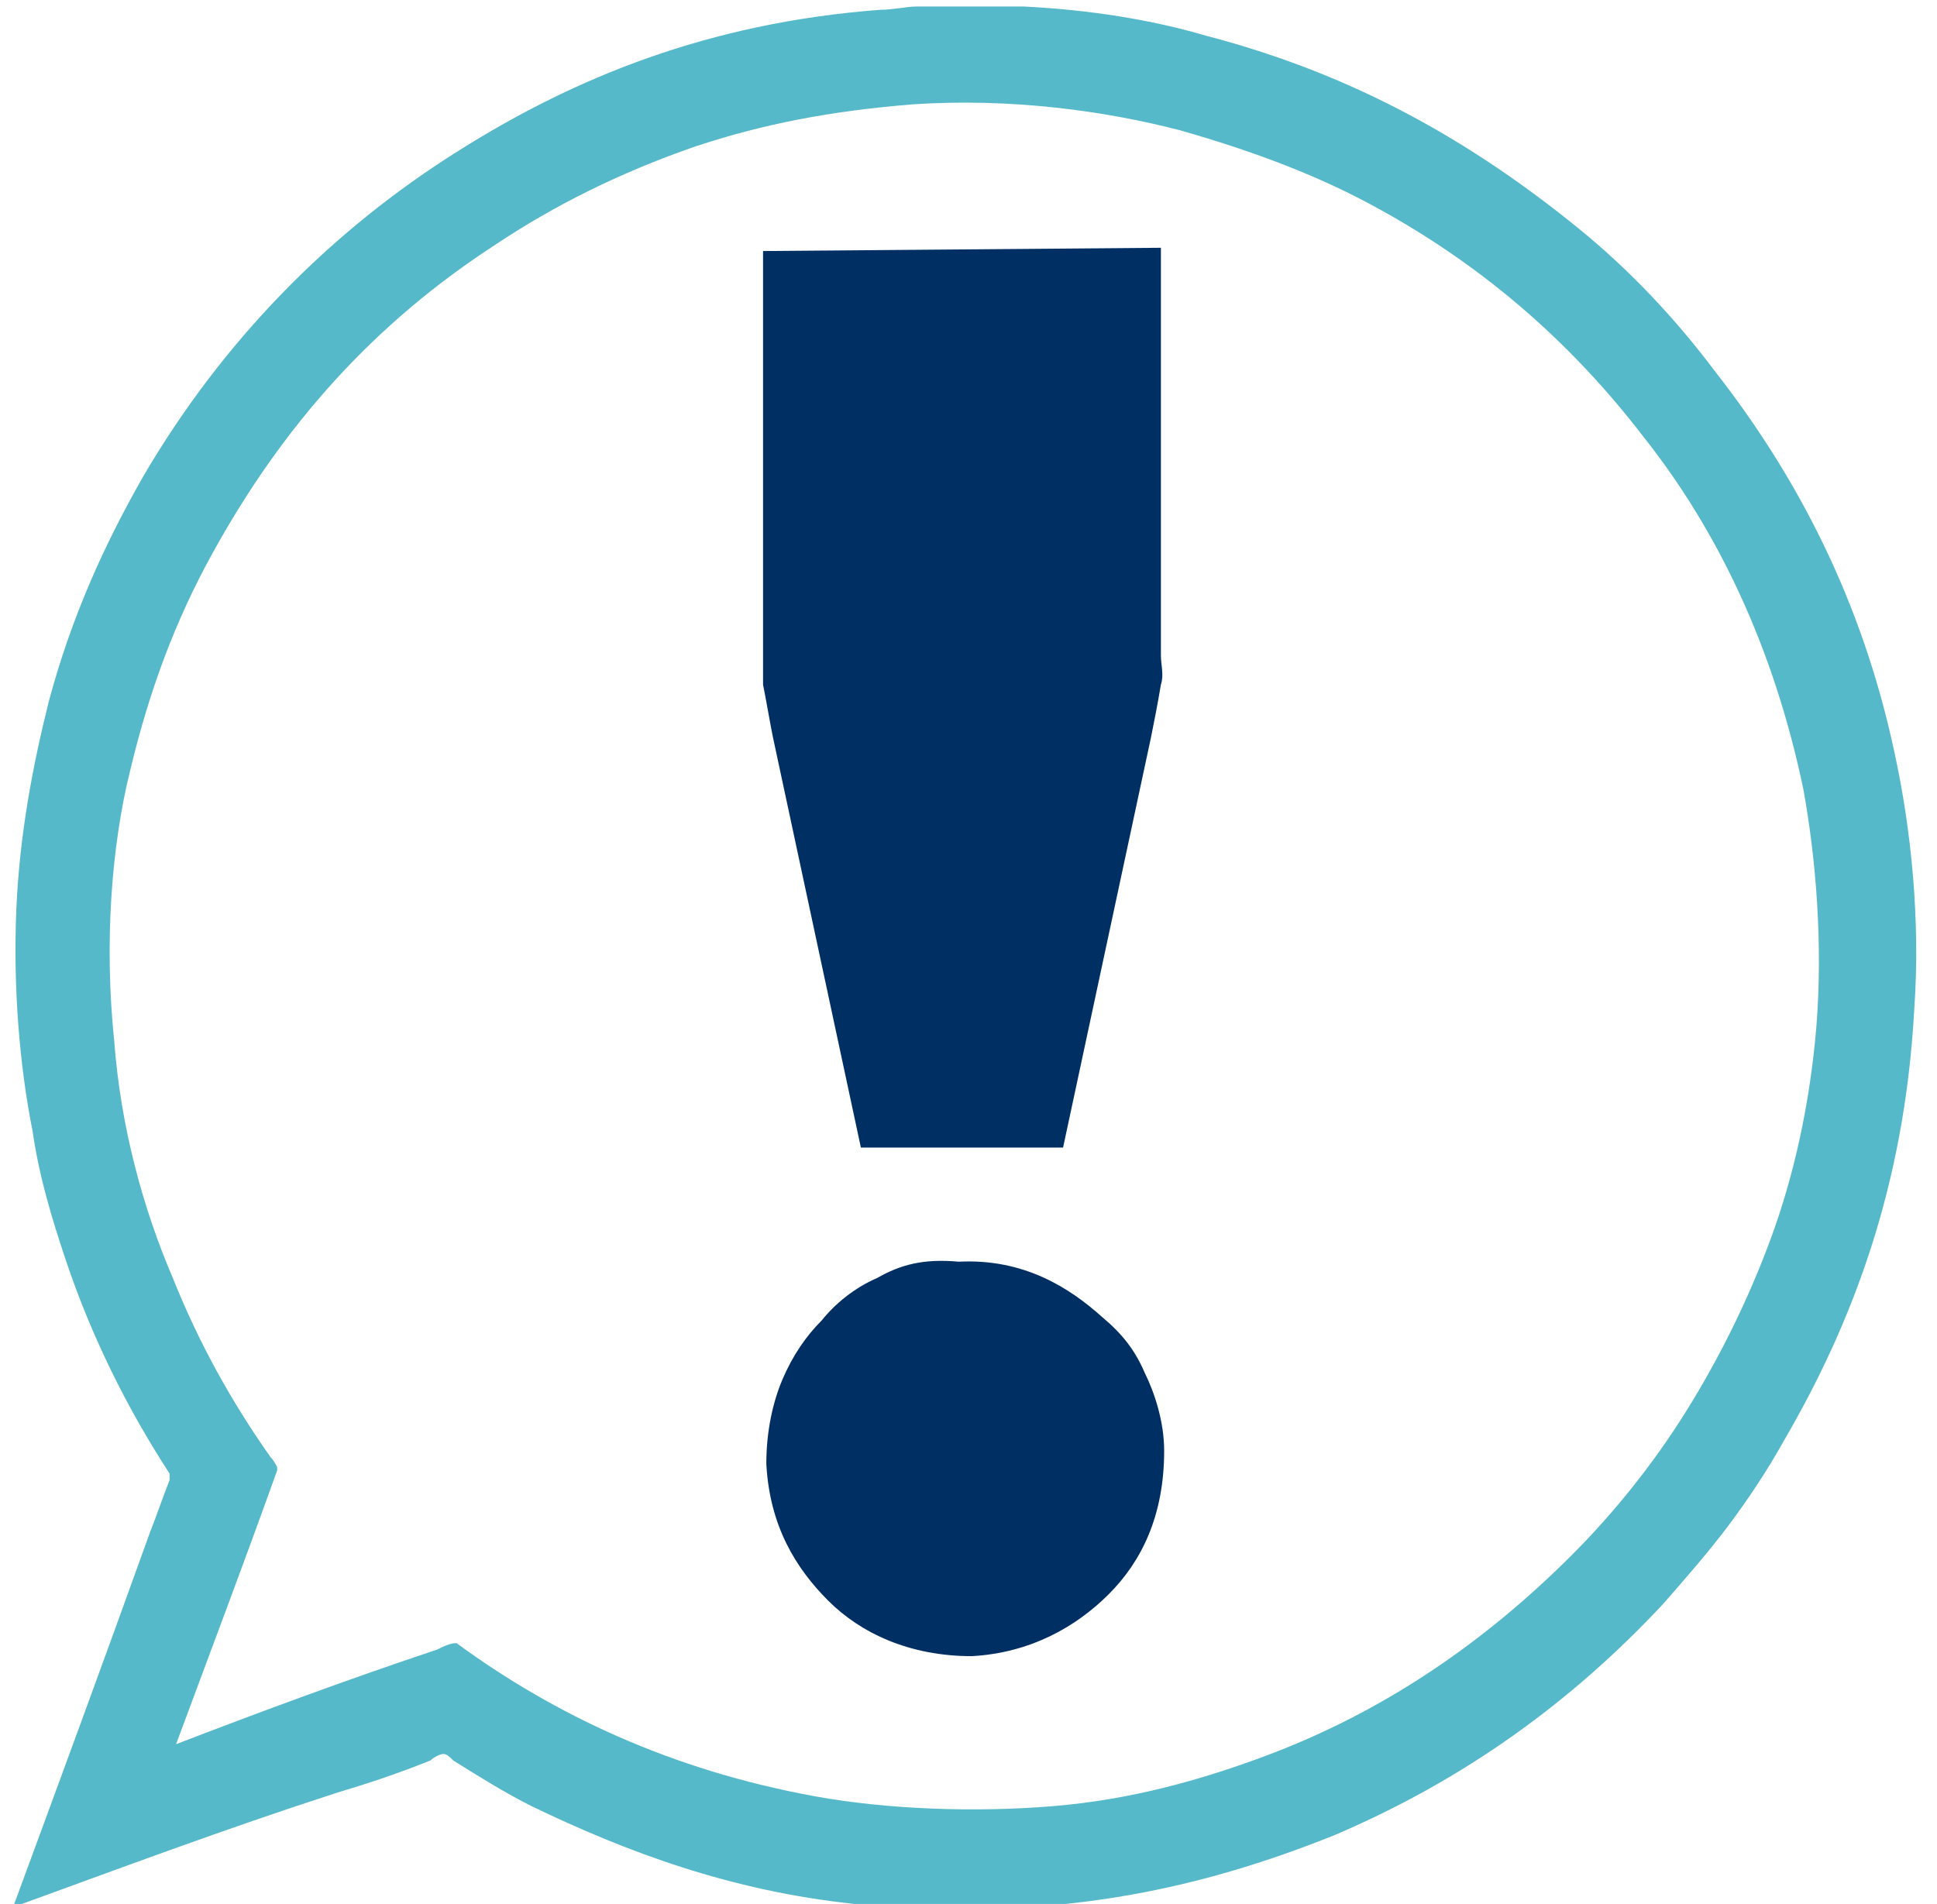 <svg version="1.0" xmlns="http://www.w3.org/2000/svg" viewBox="0 0 59.4 58.4" xml:space="preserve">
  <path d="M13.4 50.6c.2-.1.4-.2.6-.2 3 2.2 6.6 3.9 11 4.7 2.2.4 4.9.5 7.3.3s4.5-.8 6.4-1.5c3.8-1.4 6.9-3.6 9.5-6.2 1.3-1.3 2.5-2.8 3.5-4.4 1-1.6 1.9-3.4 2.6-5.3.7-1.9 1.2-4.1 1.4-6.5.2-2.5 0-5.1-.4-7.3-.9-4.3-2.6-7.9-4.9-10.8-2.3-3-5.1-5.4-8.5-7.2-1.7-.9-3.6-1.6-5.7-2.2-2.3-.6-5.2-1-8.2-.8-2.5.2-4.6.6-6.7 1.3-2.3.8-4.3 1.8-6.1 3C11.5 9.9 8.7 13 6.5 17c-1.1 2-1.9 4.1-2.5 6.6-.6 2.4-.8 5.4-.5 8.3.2 2.7.9 5.2 1.8 7.3.8 2 1.8 3.8 3 5.5.1.1.2.3.2.3v.1c-1 2.8-2.1 5.7-3.1 8.4 2.6-1 5.3-2 8-2.9m-13 7.9c1.4-3.8 2.8-7.6 4.2-11.5.2-.5.4-1.1.6-1.6v-.2c-1.3-2-2.4-4.2-3.2-6.6-.4-1.2-.8-2.5-1-3.9-.4-2-.6-4.4-.5-6.8.1-2.3.5-4.4 1-6.4.7-2.6 1.7-4.8 2.9-6.9 2.4-4.1 5.7-7.5 9.7-10C17.6 2.4 21.7.7 27 .3c.4 0 .8-.1 1.1-.1h3.3c2 .1 3.9.4 5.6.9 4.6 1.2 8.2 3.3 11.4 5.9 1.6 1.3 3 2.8 4.2 4.4 2.5 3.2 4.5 7 5.5 11.7.5 2.3.8 5.1.6 7.9-.3 5.4-1.9 9.6-4 13.2-.5.9-1.1 1.8-1.7 2.6-.6.8-1.3 1.6-2 2.4-2.8 3-6.1 5.4-10.1 7.1-2 .8-4.2 1.5-6.7 1.9s-5.4.5-8 .2c-3.8-.4-7-1.6-9.9-3-.8-.4-1.6-.9-2.4-1.4-.1-.1-.2-.2-.3-.2s-.3.1-.4.2c-1 .4-1.9.7-2.9 1-3.4 1.1-6.6 2.3-9.9 3.5" fill="#56b9ca"/>
  <path d="M26.9 39.2c-.7.3-1.3.8-1.7 1.3-.5.5-.9 1.1-1.2 1.8-.3.7-.5 1.6-.5 2.6.1 1.9.9 3.2 1.9 4.2s2.5 1.7 4.4 1.7c1.8-.1 3.2-.9 4.2-1.9s1.7-2.4 1.7-4.4c0-.9-.3-1.8-.6-2.4-.3-.7-.7-1.2-1.3-1.7-1-.9-2.4-1.8-4.4-1.7-1.1-.1-1.8.1-2.5.5M23.4 7.7V21c.1.5.2 1.1.3 1.6l2.7 12.6h6.2l2.7-12.6c.1-.5.2-1 .3-1.6.1-.3 0-.6 0-.9V7.6l-12.2.1" fill="#002f63"/>
</svg>
